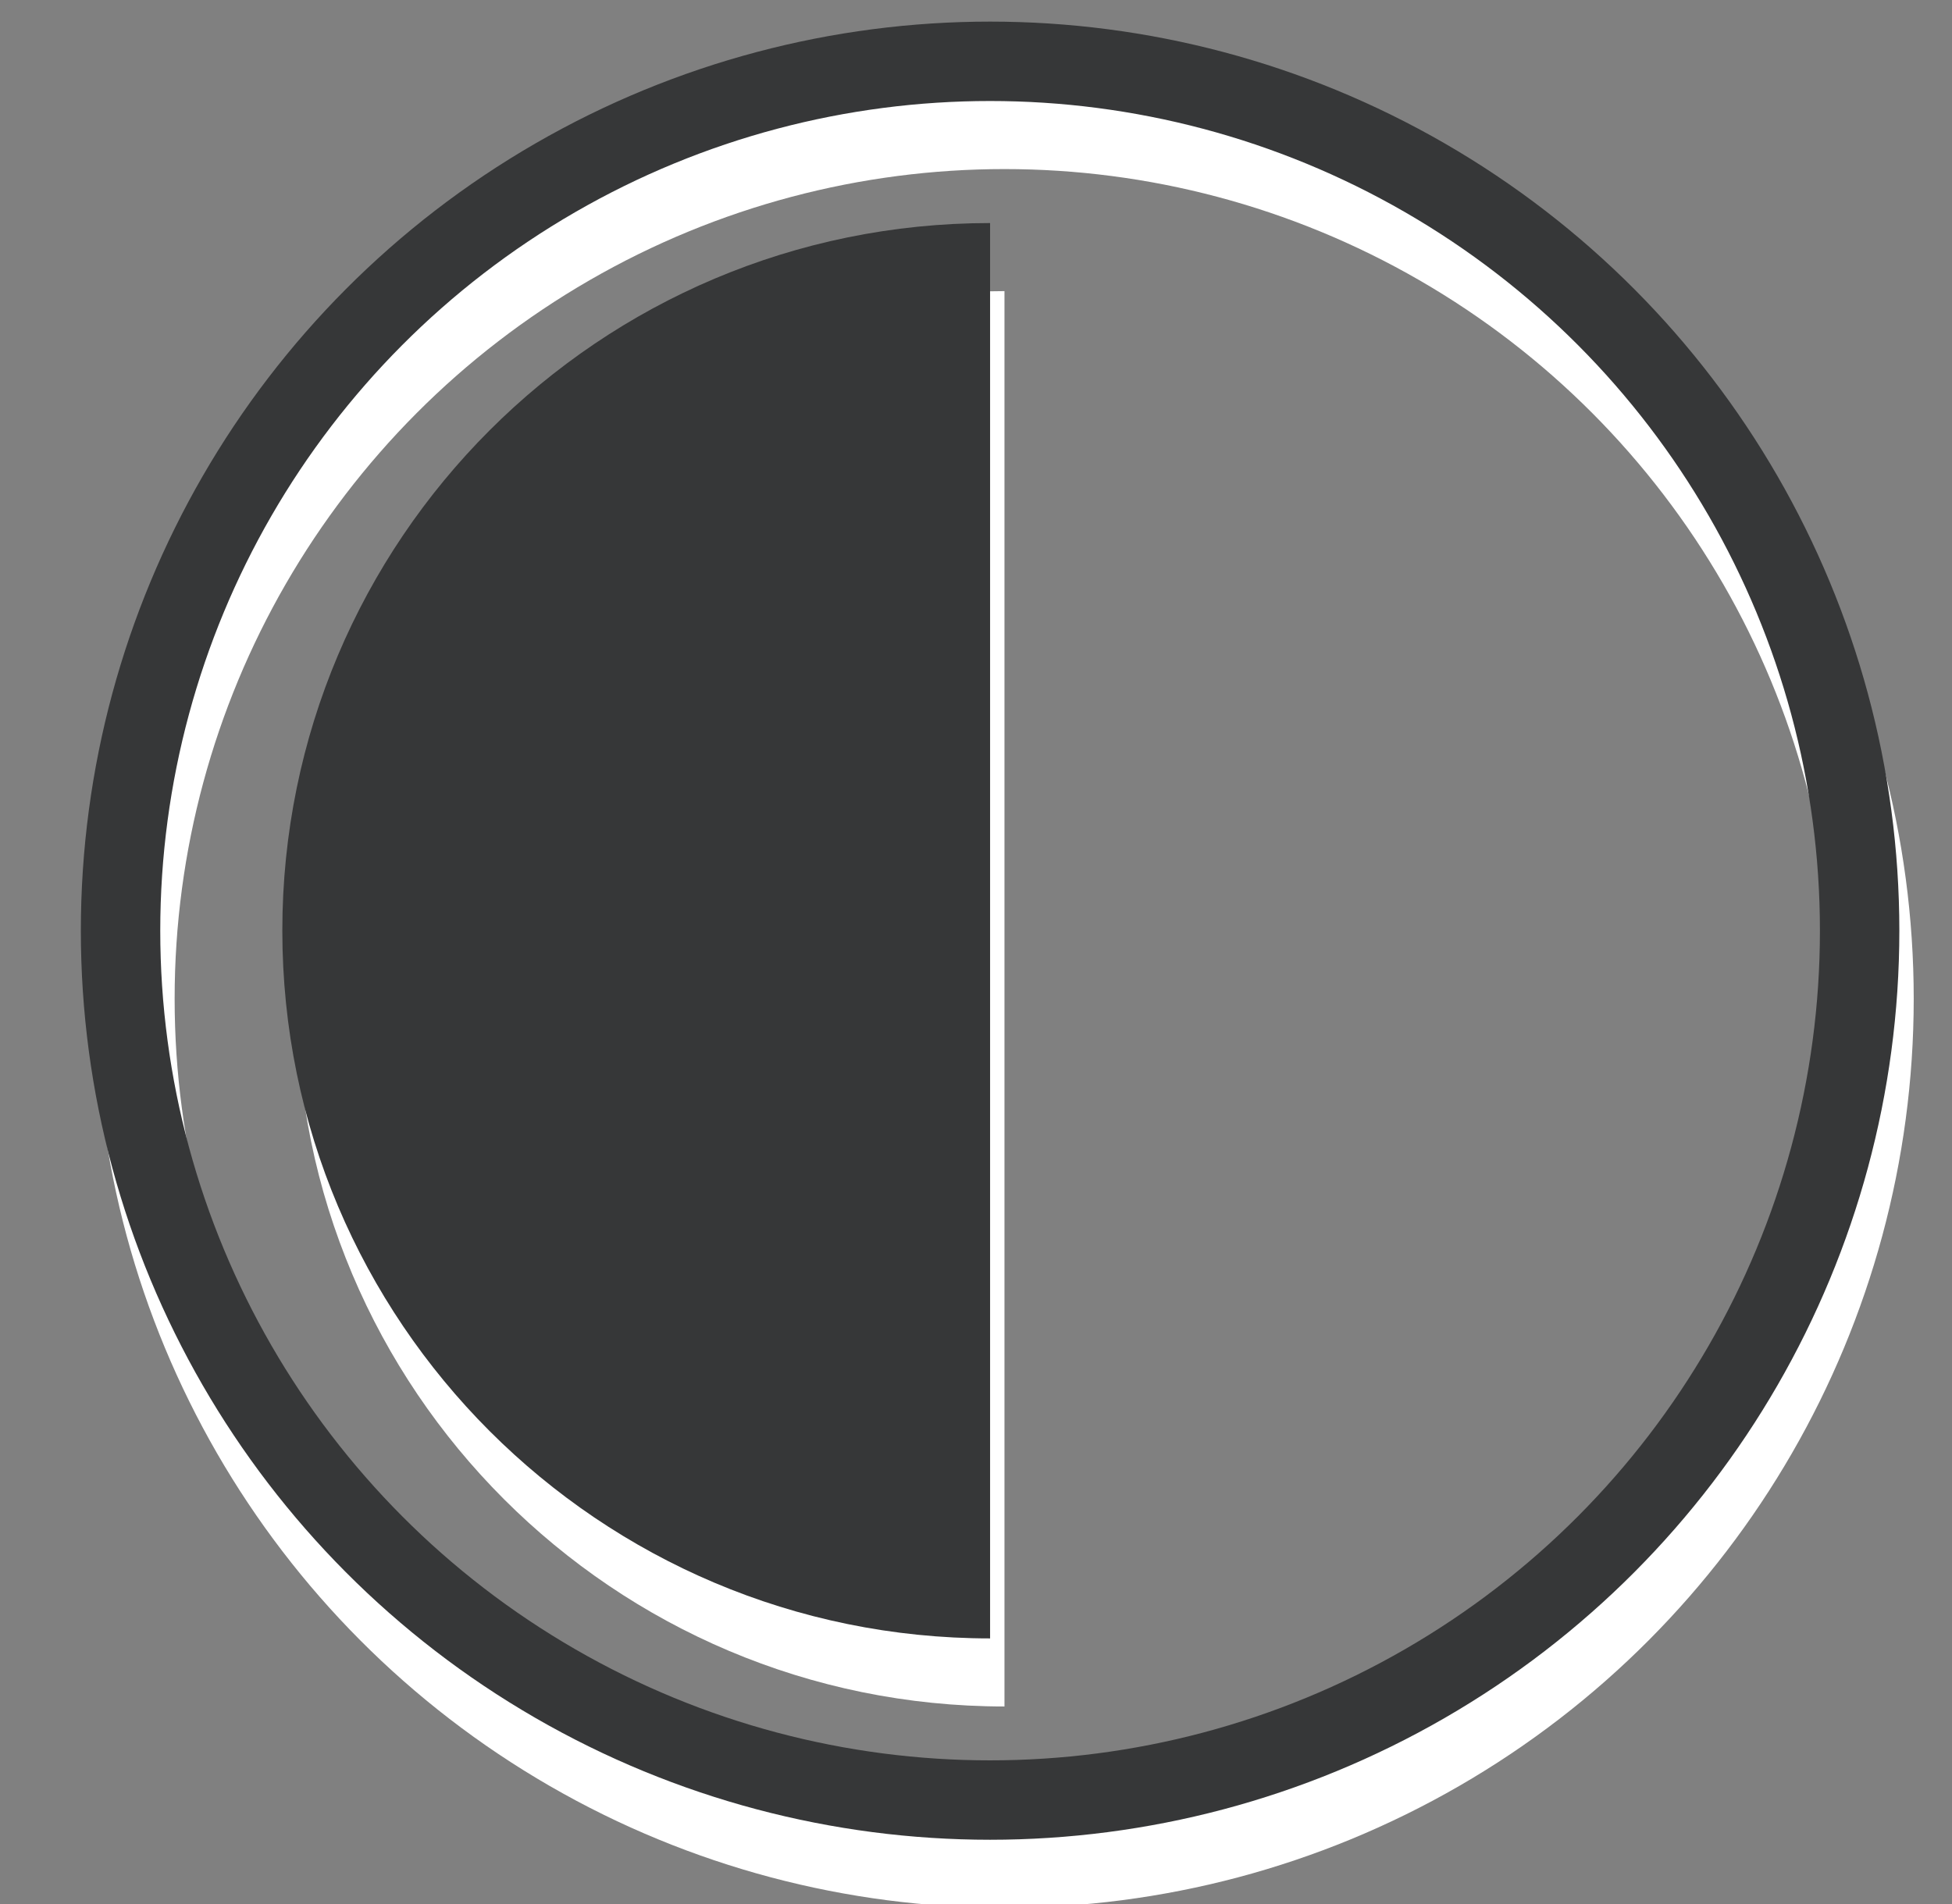 <?xml version="1.0" encoding="utf-8"?>
<!-- Generator: Adobe Illustrator 15.0.0, SVG Export Plug-In . SVG Version: 6.00 Build 0)  -->
<!DOCTYPE svg PUBLIC "-//W3C//DTD SVG 1.1//EN" "http://www.w3.org/Graphics/SVG/1.1/DTD/svg11.dtd">
<svg version="1.1" id="Layer_1" xmlns="http://www.w3.org/2000/svg" xmlns:xlink="http://www.w3.org/1999/xlink" x="0px" y="0px"
	 width="20.5px" height="20px" viewBox="0 0 20.5 20" enable-background="new 0 0 20.5 20" xml:space="preserve">
<rect x="0" y="0" width="20.5" height="20" fill="#808080" stroke="none"/>
<circle fill="none" stroke="#FFFFFF" stroke-width="0.834" cx="10.549" cy="10.491" r="9.132"/>
<path fill="#FFFFFF" d="M10.549,17.925V3.058c-4.105,0-7.433,3.328-7.433,7.433C3.116,14.598,6.444,17.925,10.549,17.925"/>
<circle fill="none" stroke="#363738" stroke-width="0.834" cx="10.398" cy="9.776" r="9.132"/>
<path fill="#363738" d="M10.398,17.21V2.343c-4.105,0-7.433,3.328-7.433,7.433C2.966,13.882,6.293,17.21,10.398,17.21"/>
</svg>
